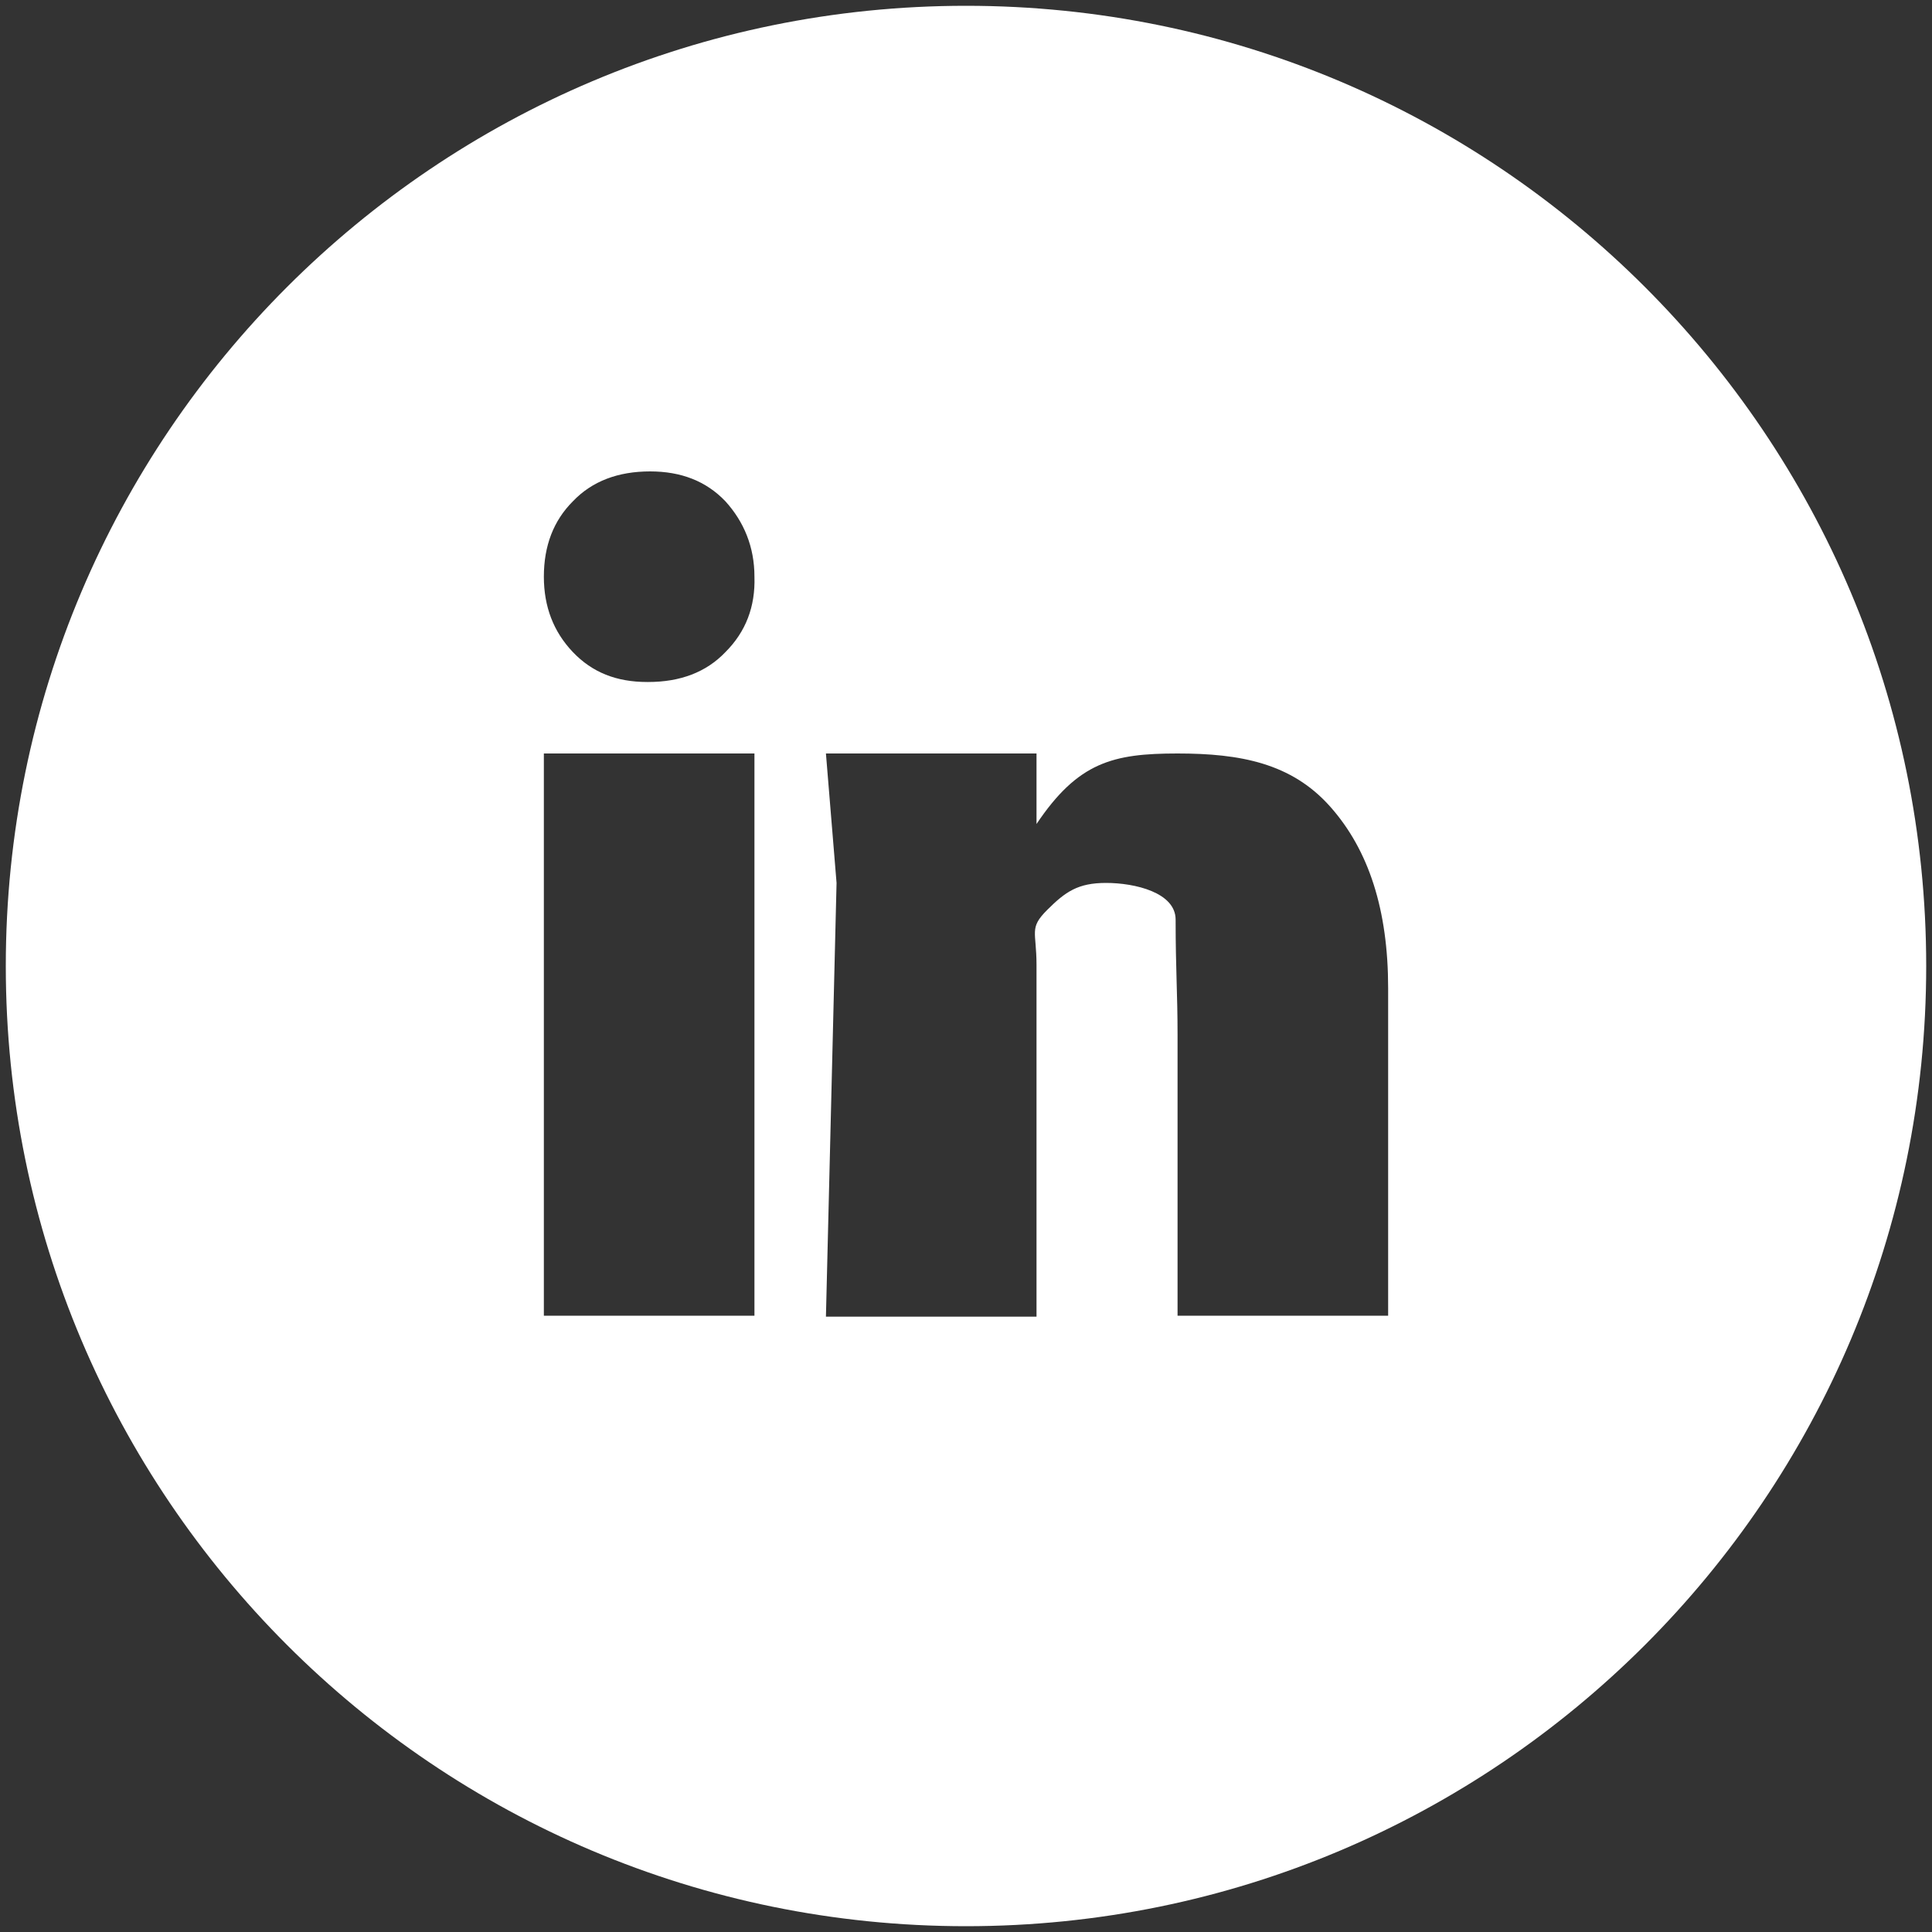 <?xml version="1.0" standalone="no"?><!DOCTYPE svg PUBLIC "-//W3C//DTD SVG 1.1//EN" "http://www.w3.org/Graphics/SVG/1.1/DTD/svg11.dtd"><svg t="1719555129794" class="icon" viewBox="0 0 1024 1024" version="1.1" xmlns="http://www.w3.org/2000/svg" p-id="7276" xmlns:xlink="http://www.w3.org/1999/xlink" width="48" height="48"><rect x="0" y="0" width="1024" height="1024" fill="#333333" stroke="none"/><path d="M512 3.072C230.912 3.072 3.072 230.912 3.072 512S230.912 1020.928 512 1020.928 1020.928 793.088 1020.928 512 793.088 3.072 512 3.072zM400.384 697.344H288.256V399.36h111.616v297.984zM384.512 345.6c-10.24 10.752-24.064 15.872-40.96 15.872h-0.512c-16.384 0-29.184-5.12-39.424-15.872s-15.36-24.064-15.36-39.936c0-16.384 5.12-29.696 15.36-39.936 10.24-10.752 24.064-15.872 40.96-15.872 16.384 0 29.696 5.12 39.936 15.872 9.728 10.752 15.36 24.064 15.36 39.936 0.512 15.872-4.608 29.184-15.36 39.936z m351.232 351.744H624.128V548.352c0-22.016-1.024-34.304-1.024-60.928 0-14.336-21.504-19.456-36.864-19.456-14.848 0-21.504 4.608-31.232 14.336-9.728 9.728-5.632 11.264-5.632 29.184v186.368H437.76l5.632-229.888-5.632-68.608h111.616v37.376c22.016-32.768 40.448-37.376 74.752-37.376 33.28 0 60.416 5.12 80.896 28.16s30.72 54.784 30.72 96.256v173.568z" p-id="7277" fill="#ffffff"></path></svg>